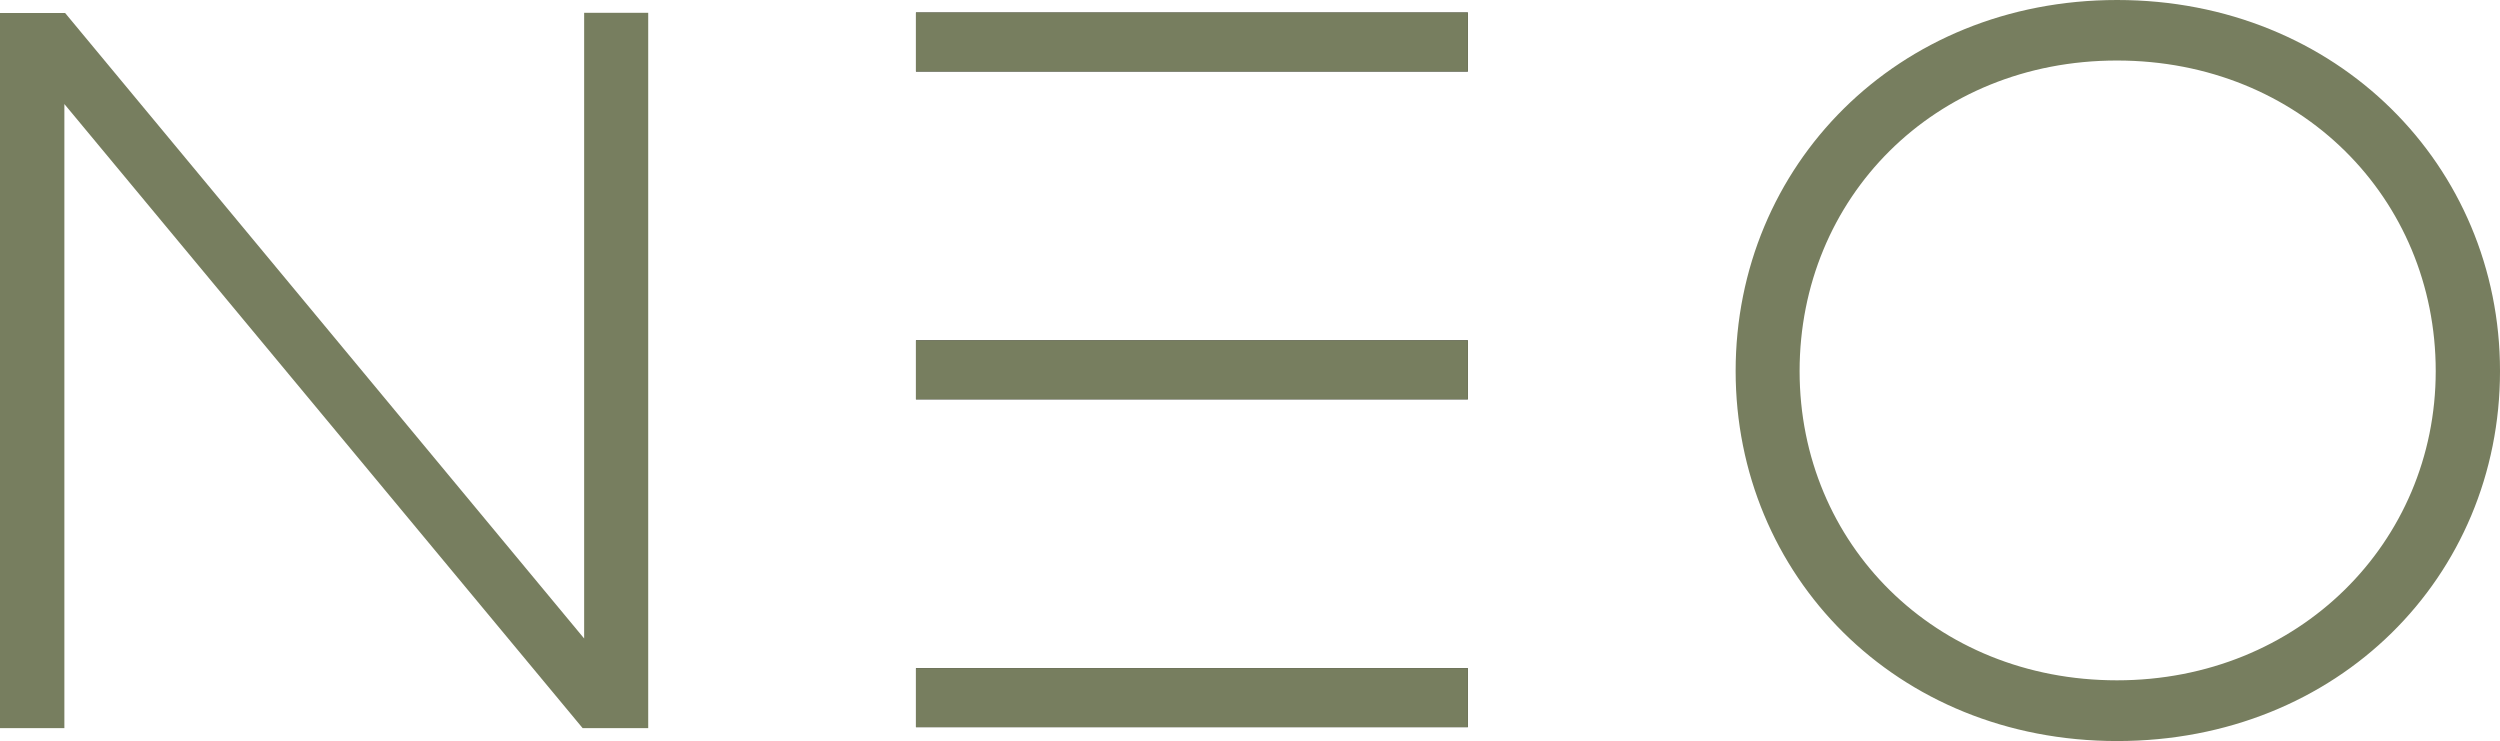 <?xml version="1.0" encoding="UTF-8"?>
<svg xmlns="http://www.w3.org/2000/svg" id="uuid-db96e700-2357-4b79-91f7-9c5da6a56369" viewBox="0 0 1342.16 397.84">
  <defs>
    <style>.uuid-687281f8-e334-45d2-96eb-a9d436e3e20d{fill:#777e5f;}.uuid-687281f8-e334-45d2-96eb-a9d436e3e20d,.uuid-8b0471e3-107b-4113-9e61-d85d3e4ed578{stroke-width:0px;}.uuid-8b0471e3-107b-4113-9e61-d85d3e4ed578{fill:#1d1d1b;}</style>
  </defs>
  <g id="uuid-b589480c-a827-408d-9f94-d466a2d4b47d">
    <path class="uuid-687281f8-e334-45d2-96eb-a9d436e3e20d" d="m931.8,199.2c0-110.2,86.71-199.2,204.79-199.2s205.57,89,205.57,199.2-86.71,198.64-205.57,198.64-204.79-89.21-204.79-198.64Zm375.85.05c0-92.84-72.85-166.76-171.14-166.76s-170.37,73.91-170.37,166.76,72.85,165.99,170.37,165.99,171.14-73.92,171.14-165.99Z"></path>
    <path class="uuid-687281f8-e334-45d2-96eb-a9d436e3e20d" d="m0,6.98h34.96l278.65,335.8V6.86h34.39v384.04h-35.21L34.56,55.86v335.04H0V6.98Z"></path>
    <rect class="uuid-8b0471e3-107b-4113-9e61-d85d3e4ed578" x="491.74" y="6.73" width="296.31" height="31.65"></rect>
    <rect class="uuid-8b0471e3-107b-4113-9e61-d85d3e4ed578" x="491.74" y="182.73" width="296.31" height="31.65"></rect>
    <rect class="uuid-8b0471e3-107b-4113-9e61-d85d3e4ed578" x="491.74" y="358.73" width="296.31" height="31.65"></rect>
    <rect class="uuid-687281f8-e334-45d2-96eb-a9d436e3e20d" x="491.74" y="6.73" width="296.31" height="31.65"></rect>
    <rect class="uuid-687281f8-e334-45d2-96eb-a9d436e3e20d" x="491.74" y="182.73" width="296.31" height="31.65"></rect>
    <rect class="uuid-687281f8-e334-45d2-96eb-a9d436e3e20d" x="491.74" y="358.73" width="296.31" height="31.65"></rect>
  </g>
</svg>
